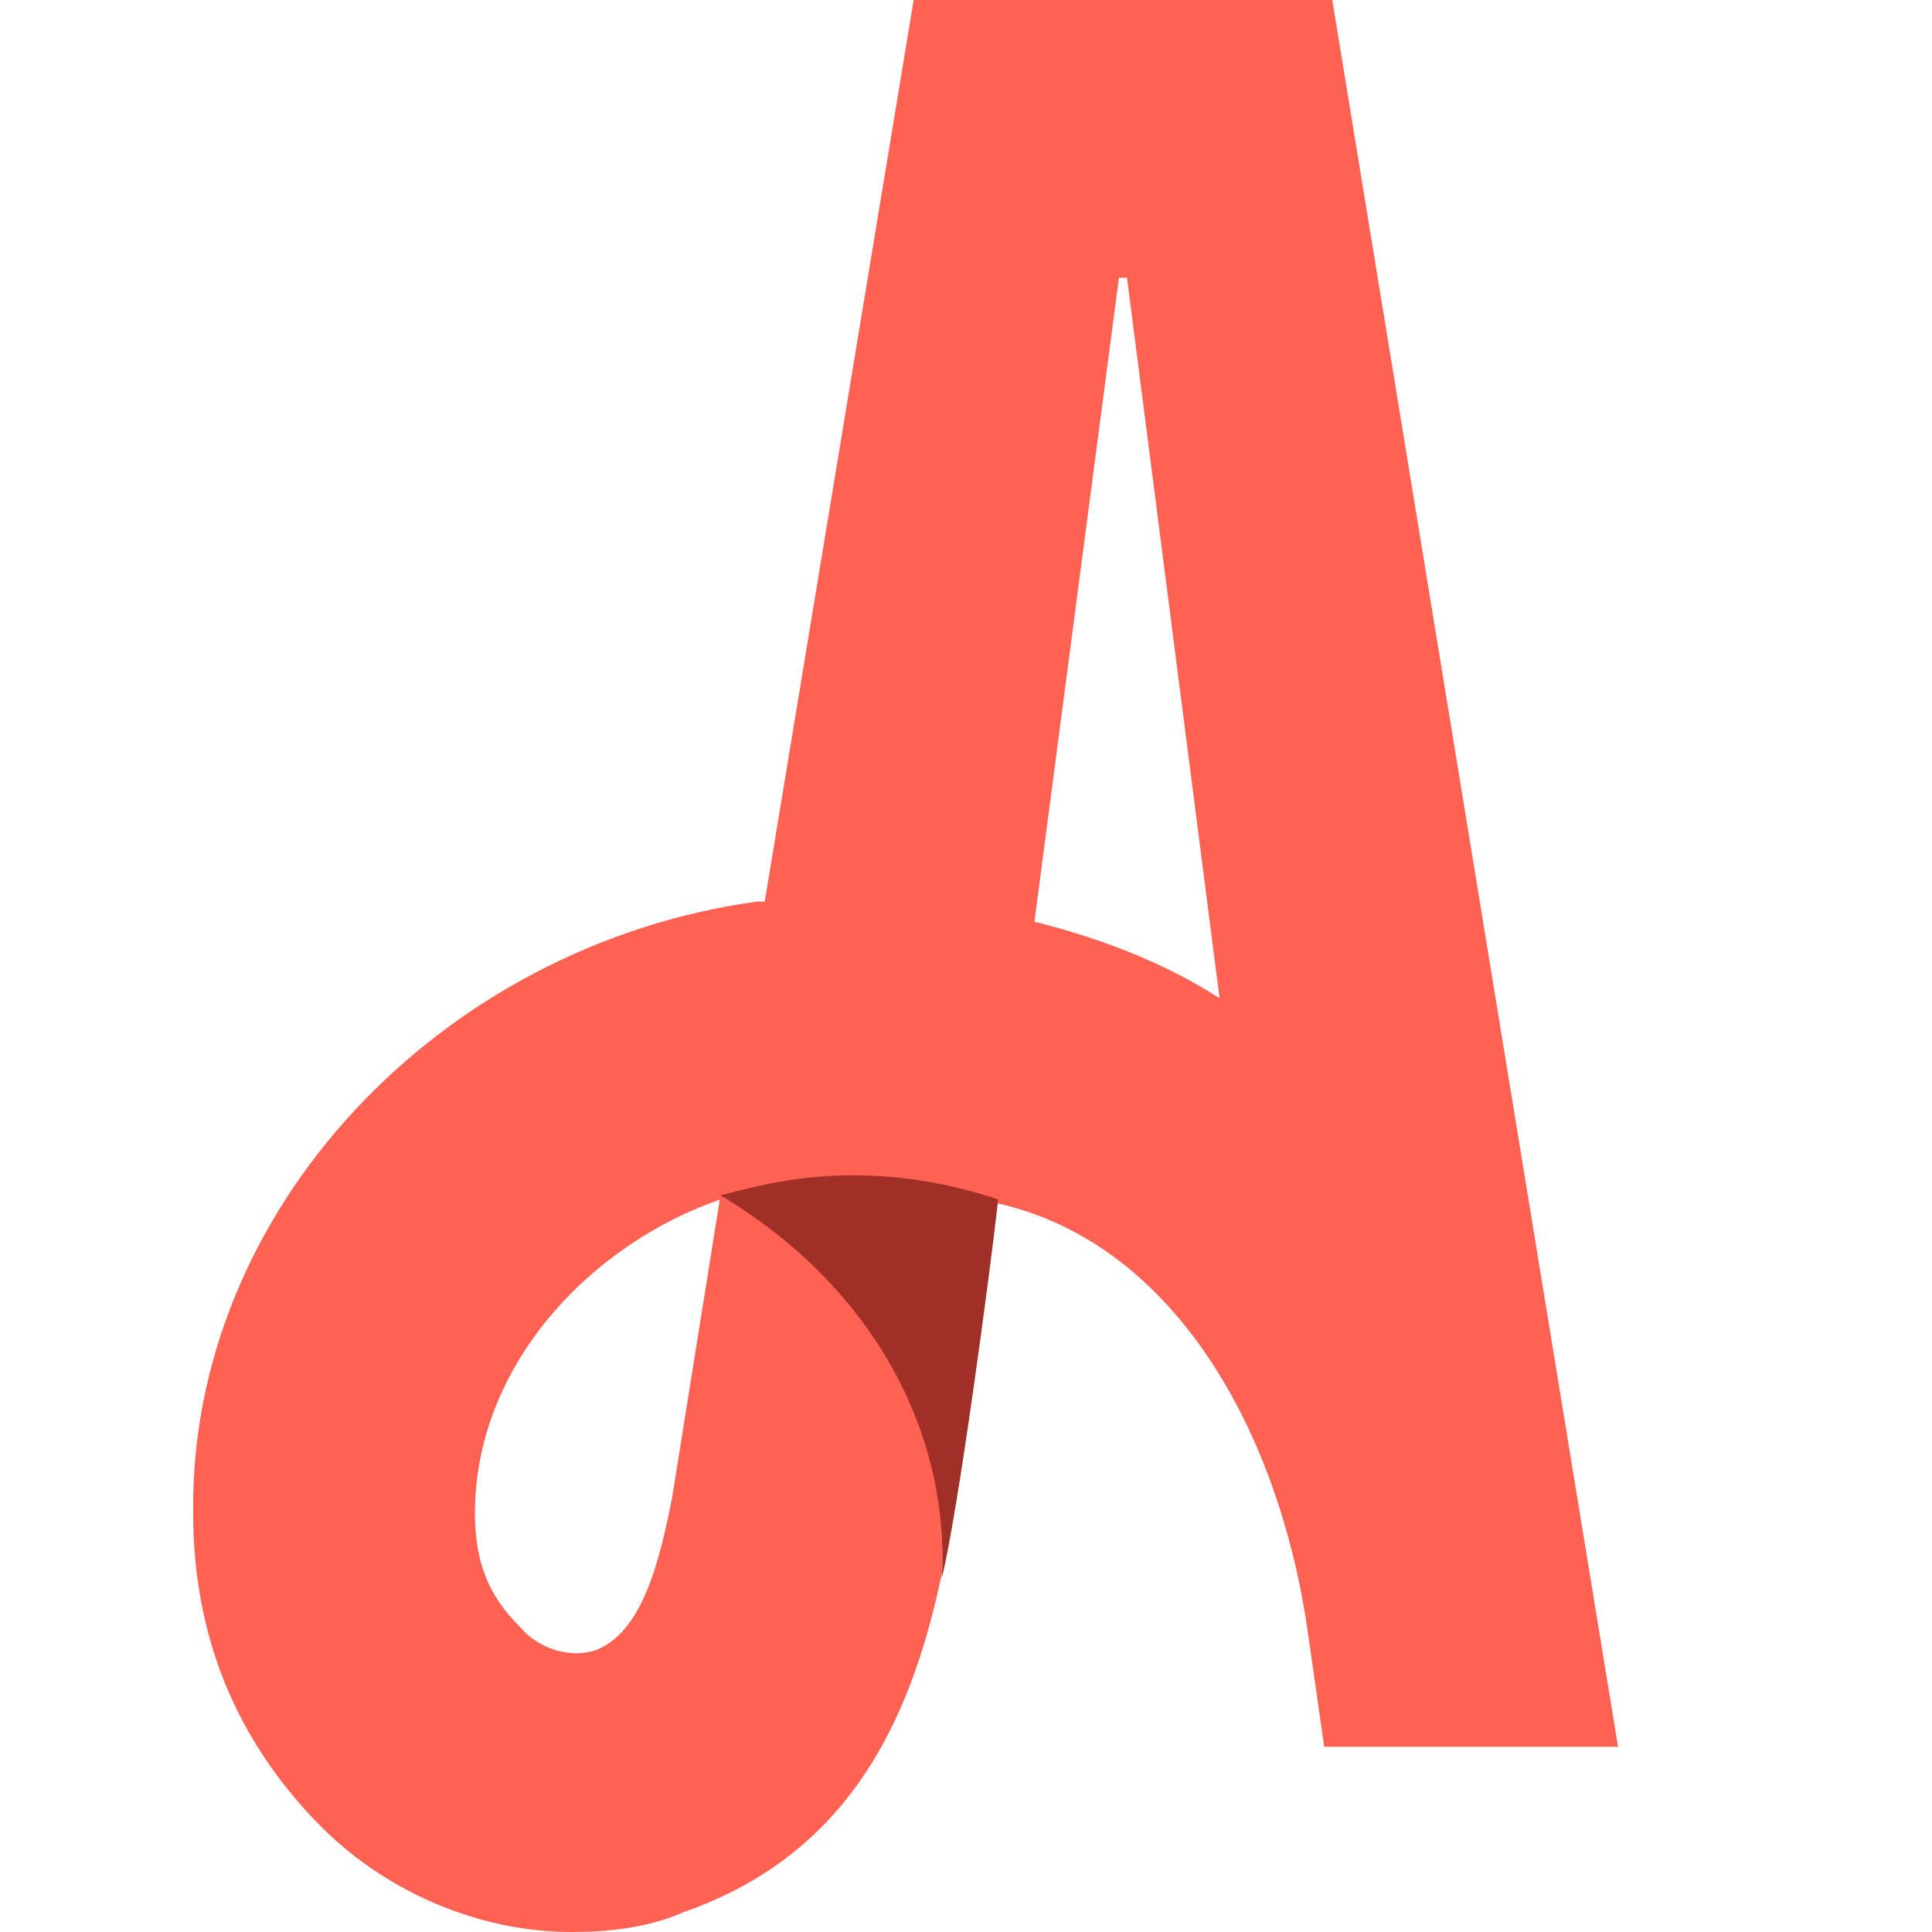<?xml version="1.0" encoding="utf-8"?><svg xmlns="http://www.w3.org/2000/svg" viewBox="0 0 48 48"><path d="M33.1 0H22.7L19 22.4h-.2c-7.9 1.1-14.1 7.7-14 15.2 0 3.1 1.1 5.6 3 7.6C9.5 47 11.9 48 14.2 48c.9 0 1.9-.1 2.8-.5 4.3-1.5 5.7-5.1 6.4-8.4.2-3.7-1.8-7.3-5.5-9.4l-1.2 7.5c-.4 2.1-.9 3.4-1.9 3.8-.6.2-1.4 0-1.9-.6-.7-.7-1.1-1.5-1.1-2.8 0-3.7 2.9-6.7 6.1-7.8 1-.4 2.1-.5 3.3-.5 1.2 0 2.5.2 3.6.6 4.4 1 7 5.7 7.7 10.7l.4 2.8h7.3L33.1 0zm-7.4 22.9l2.1-16h.2l2.3 17.9c-1.4-.9-3-1.5-4.6-1.9z" fill="#ff6153"/><path d="M23.4 39.2c.4-1.6 1.2-7.6 1.4-9.4-1.2-.4-2.4-.6-3.6-.6-1.2 0-2.2.2-3.3.5 3.7 2.2 5.7 5.8 5.5 9.5z" fill="#a03027"/></svg>